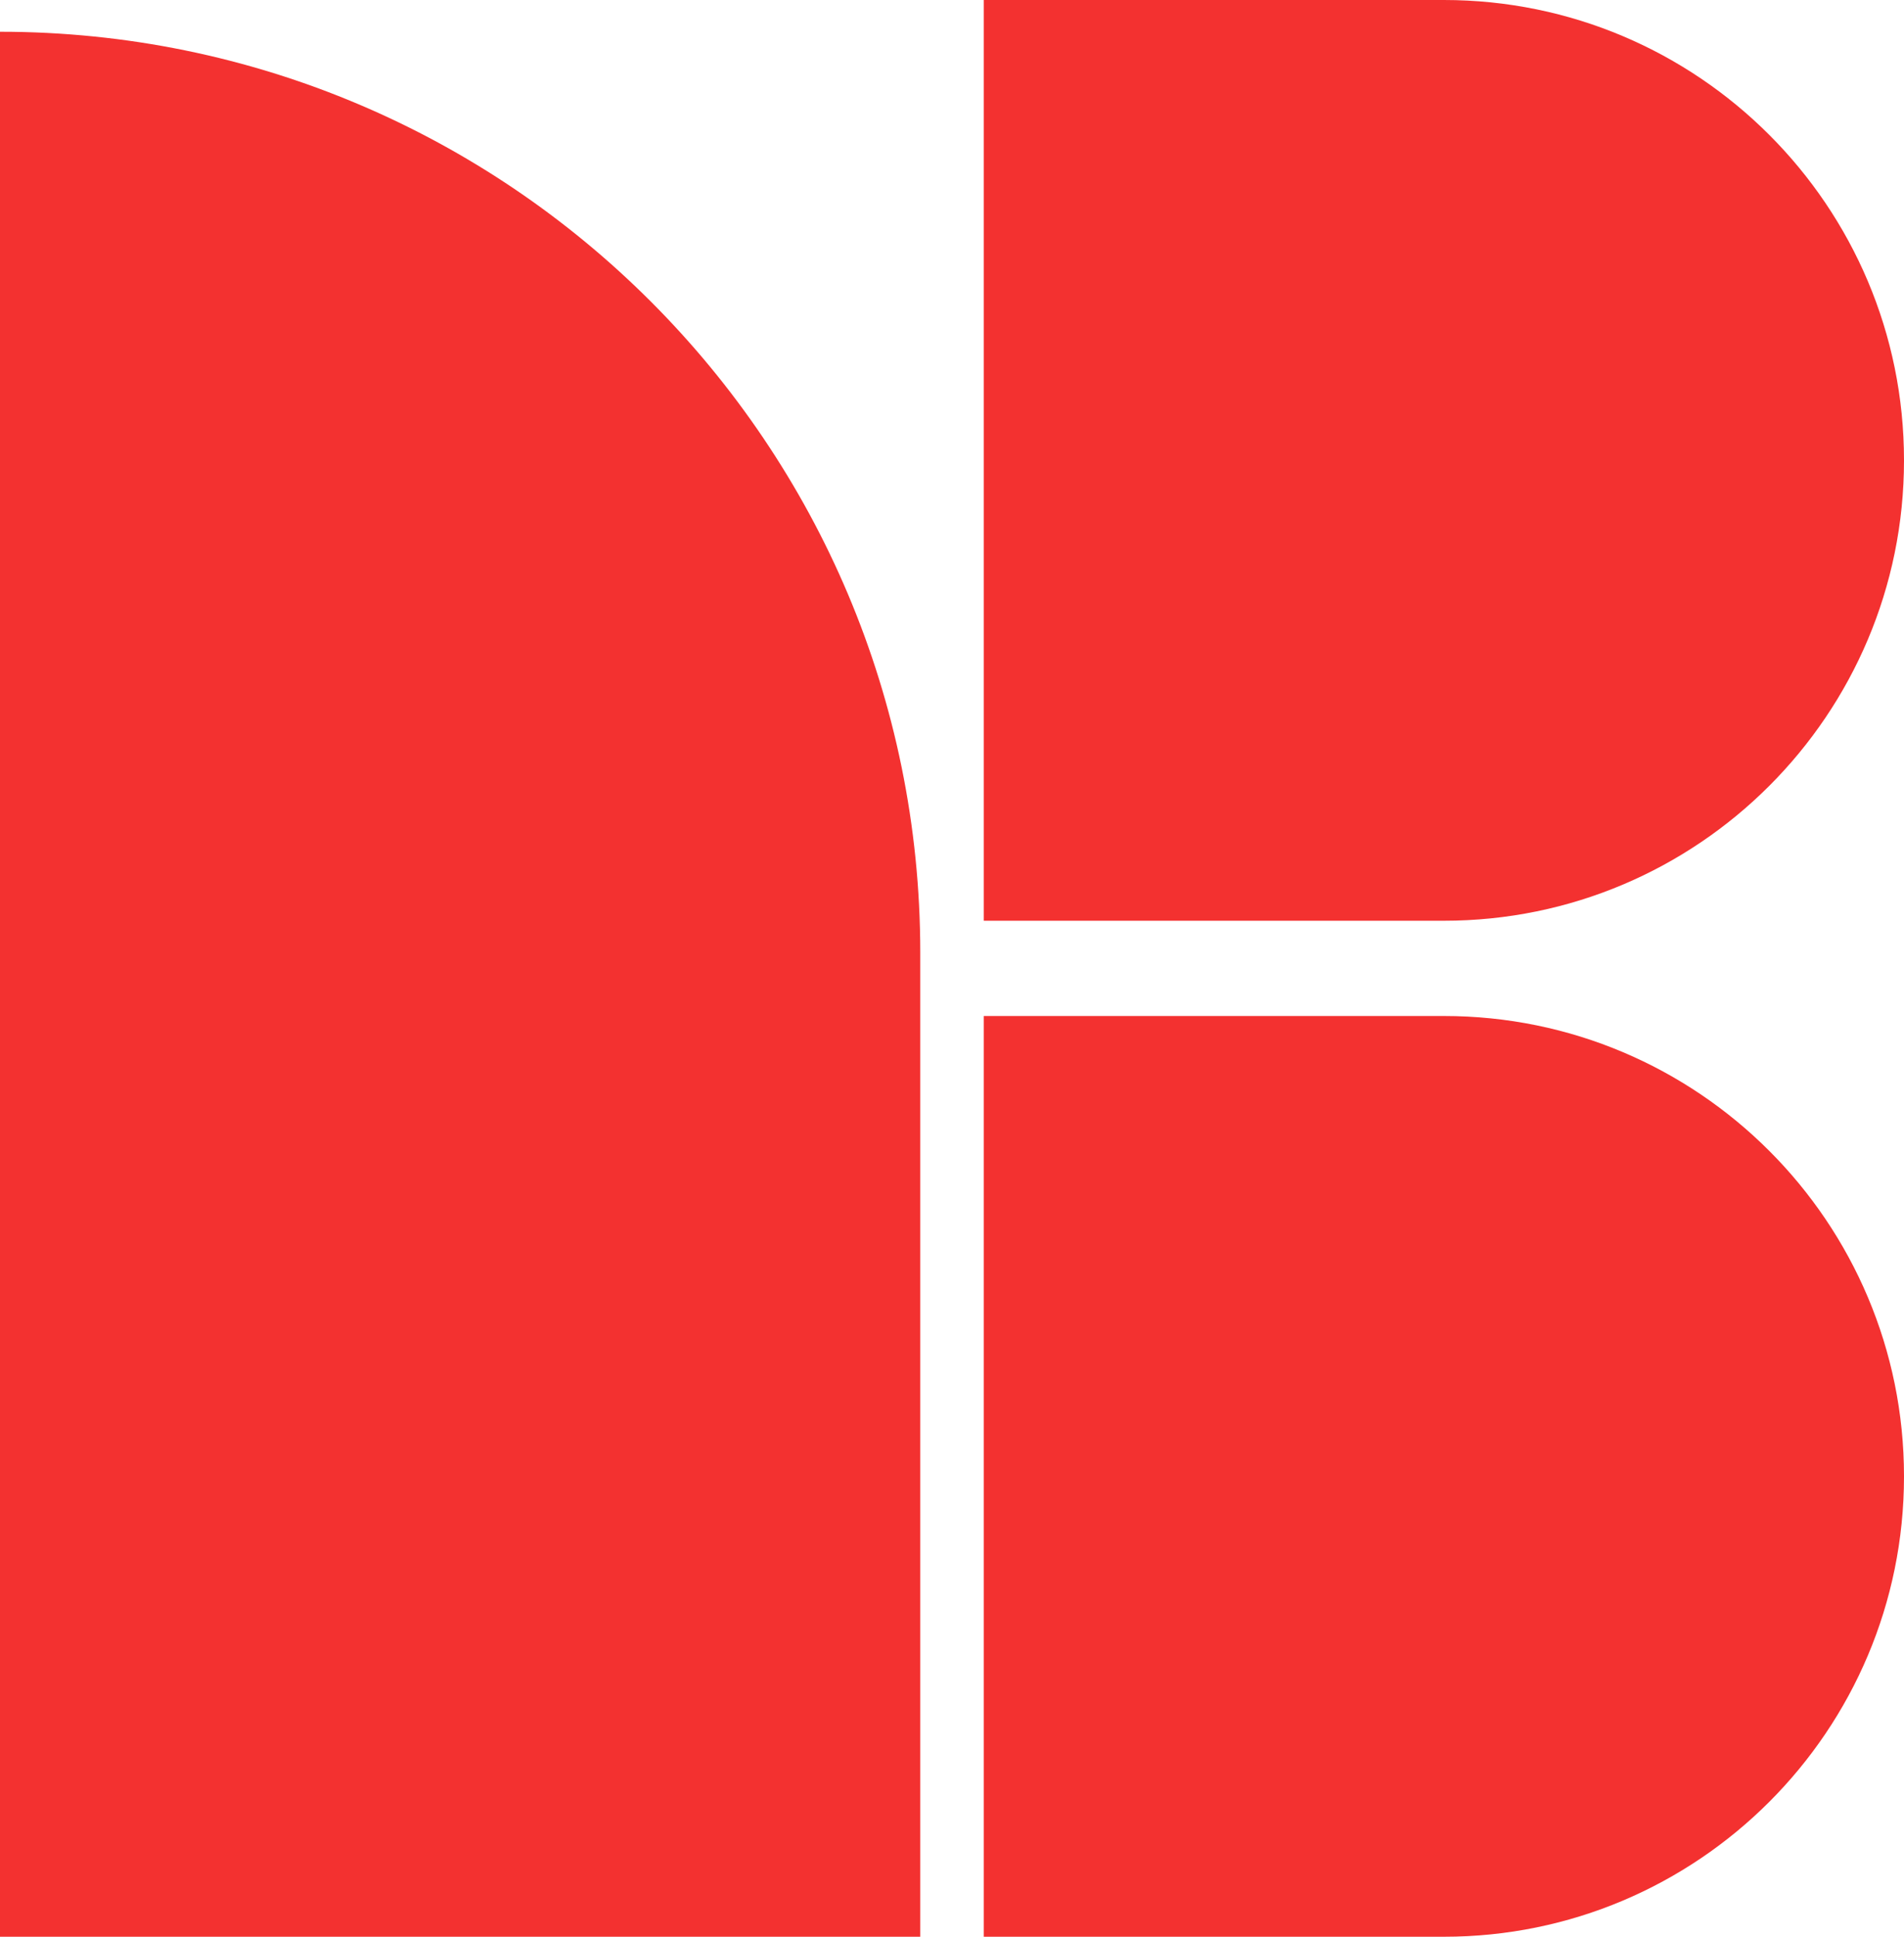 <?xml version="1.0" encoding="UTF-8"?> <svg xmlns="http://www.w3.org/2000/svg" width="60" height="61" viewBox="0 0 60 61" fill="none"><path d="M29 30C29 13.984 16.016 1 -2.62268e-06 1L0 61L29 61L29 30Z" fill="#F33130"></path><path d="M45.5 29C53.508 29 60 22.508 60 14.5C60 6.492 53.508 0 45.5 0H31V29H45.5Z" fill="#F33130"></path><path d="M45.5 61C53.508 61 60 54.508 60 46.5C60 38.492 53.508 32 45.5 32H31V61H45.5Z" fill="#F33130"></path></svg> 